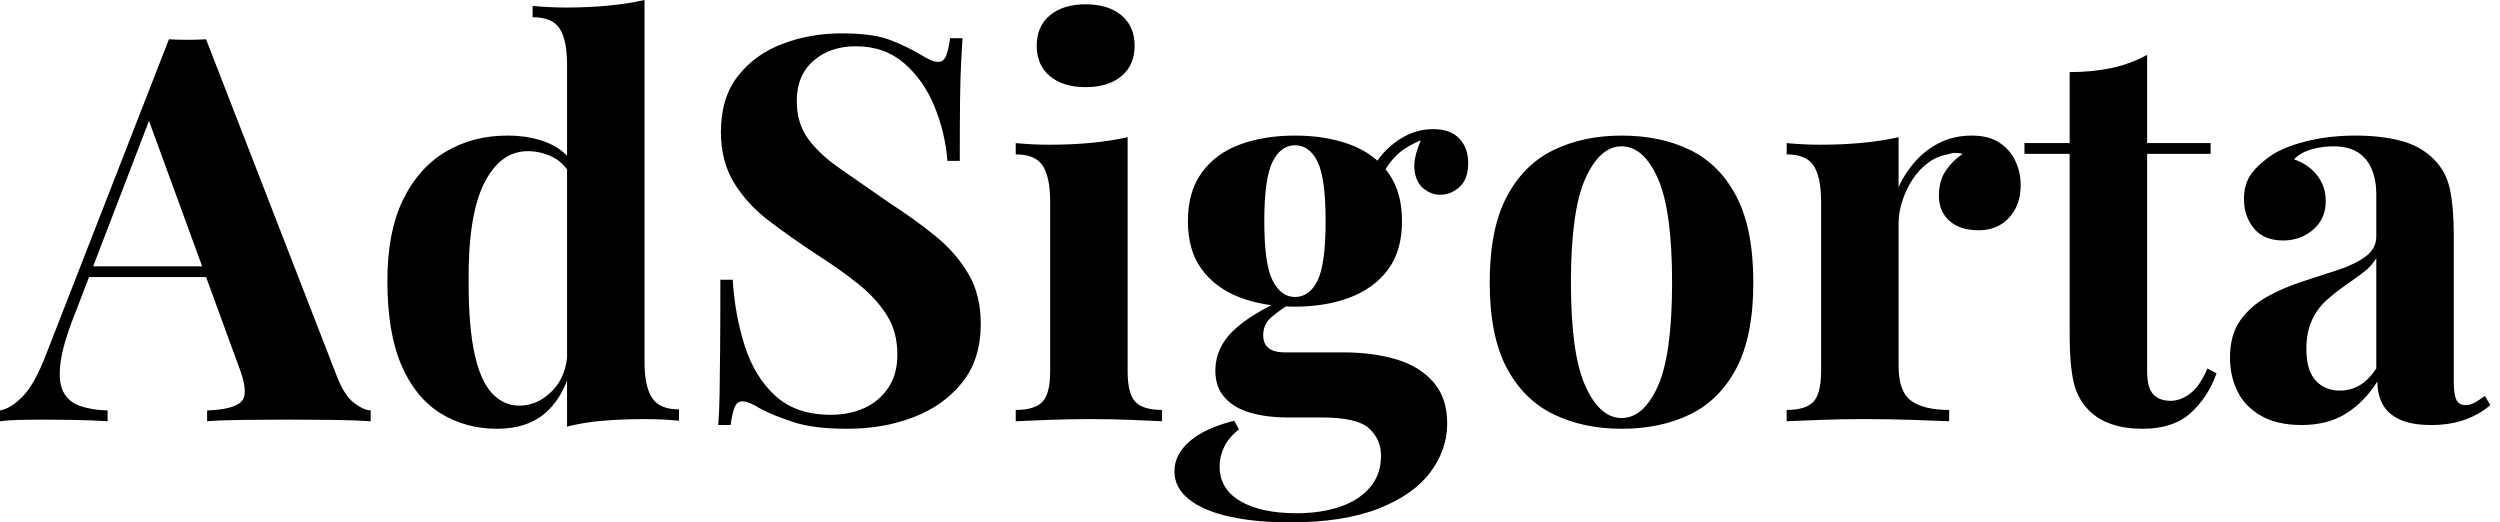 <svg baseProfile="full" height="28" version="1.1" viewBox="0 0 134 28" width="134" xmlns="http://www.w3.org/2000/svg" xmlns:ev="http://www.w3.org/2001/xml-events" xmlns:xlink="http://www.w3.org/1999/xlink"><defs /><g><path d="M10.612 2.105 17.619 20.157Q18.023 21.195 18.527 21.584Q19.032 21.973 19.436 22.002V22.579Q18.571 22.521 17.403 22.507Q16.235 22.492 15.053 22.492Q13.726 22.492 12.544 22.507Q11.361 22.521 10.669 22.579V22.002Q12.14 21.944 12.529 21.497Q12.919 21.05 12.342 19.58L7.44 6.171L7.959 5.421L3.576 16.84Q2.941 18.426 2.812 19.436Q2.682 20.445 2.956 20.993Q3.23 21.541 3.85 21.757Q4.47 21.973 5.335 22.002V22.579Q4.383 22.521 3.518 22.507Q2.653 22.492 1.759 22.492Q1.125 22.492 0.562 22.507Q0.0 22.521 -0.433 22.579V22.002Q0.173 21.887 0.807 21.223Q1.442 20.56 2.047 18.974L8.622 2.105Q9.083 2.134 9.617 2.134Q10.15 2.134 10.612 2.105ZM12.63 14.274V14.851H4.037L4.325 14.274Z M34.113 0.0V19.407Q34.113 20.704 34.517 21.324Q34.921 21.944 35.959 21.944V22.55Q35.065 22.463 34.171 22.463Q32.96 22.463 31.907 22.55Q30.855 22.636 29.961 22.867V3.46Q29.961 2.163 29.572 1.543Q29.182 0.923 28.115 0.923V0.317Q29.038 0.404 29.903 0.404Q31.085 0.404 32.152 0.303Q33.219 0.202 34.113 0.0ZM26.76 7.267Q28.029 7.267 28.995 7.685Q29.961 8.103 30.509 9.083L30.163 9.401Q29.788 8.709 29.168 8.406Q28.548 8.103 27.856 8.103Q26.385 8.103 25.52 9.819Q24.655 11.535 24.684 15.11Q24.684 17.561 25.015 19.018Q25.347 20.474 25.967 21.108Q26.587 21.743 27.394 21.743Q28.375 21.743 29.153 20.964Q29.932 20.185 29.99 18.859L30.134 19.868Q29.701 21.396 28.735 22.189Q27.769 22.982 26.212 22.982Q24.511 22.982 23.17 22.146Q21.829 21.31 21.079 19.565Q20.33 17.821 20.33 15.053Q20.33 12.428 21.166 10.713Q22.002 8.997 23.458 8.132Q24.915 7.267 26.76 7.267Z M44.667 1.788Q46.369 1.788 47.291 2.148Q48.214 2.509 48.877 2.912Q49.223 3.114 49.44 3.215Q49.656 3.316 49.858 3.316Q50.146 3.316 50.276 2.999Q50.406 2.682 50.492 2.047H51.156Q51.127 2.595 51.083 3.359Q51.04 4.124 51.026 5.364Q51.011 6.604 51.011 8.622H50.348Q50.233 7.123 49.656 5.71Q49.079 4.297 48.027 3.388Q46.974 2.48 45.446 2.48Q44.062 2.48 43.168 3.258Q42.274 4.037 42.274 5.421Q42.274 6.575 42.851 7.396Q43.427 8.218 44.538 8.997Q45.648 9.775 47.234 10.871Q48.618 11.765 49.714 12.659Q50.809 13.553 51.473 14.678Q52.136 15.802 52.136 17.359Q52.136 19.263 51.141 20.503Q50.146 21.743 48.531 22.363Q46.917 22.982 44.985 22.982Q43.197 22.982 42.13 22.636Q41.063 22.29 40.342 21.916Q39.708 21.512 39.361 21.512Q39.073 21.512 38.943 21.829Q38.814 22.146 38.727 22.781H38.064Q38.122 22.089 38.136 21.166Q38.15 20.243 38.165 18.758Q38.179 17.273 38.179 14.995H38.842Q38.958 16.898 39.491 18.556Q40.025 20.214 41.135 21.223Q42.245 22.233 44.091 22.233Q45.1 22.233 45.893 21.872Q46.686 21.512 47.176 20.791Q47.666 20.07 47.666 19.003Q47.666 17.792 47.104 16.898Q46.542 16.004 45.576 15.226Q44.61 14.447 43.341 13.64Q41.986 12.746 40.803 11.852Q39.621 10.958 38.915 9.804Q38.208 8.651 38.208 7.065Q38.208 5.248 39.116 4.08Q40.025 2.912 41.51 2.35Q42.995 1.788 44.667 1.788Z M57.759 0.231Q58.97 0.231 59.677 0.822Q60.383 1.413 60.383 2.451Q60.383 3.489 59.677 4.08Q58.97 4.671 57.759 4.671Q56.548 4.671 55.841 4.08Q55.135 3.489 55.135 2.451Q55.135 1.413 55.841 0.822Q56.548 0.231 57.759 0.231ZM60.008 7.353V19.897Q60.008 21.108 60.426 21.541Q60.844 21.973 61.854 21.973V22.579Q61.335 22.55 60.239 22.507Q59.143 22.463 58.019 22.463Q56.894 22.463 55.74 22.507Q54.587 22.55 54.01 22.579V21.973Q55.02 21.973 55.438 21.541Q55.856 21.108 55.856 19.897V10.814Q55.856 9.516 55.467 8.896Q55.077 8.276 54.01 8.276V7.67Q54.933 7.757 55.798 7.757Q57.009 7.757 58.062 7.656Q59.114 7.555 60.008 7.353Z M68.688 28.0Q66.9 28.0 65.502 27.697Q64.103 27.394 63.31 26.774Q62.517 26.154 62.517 25.261Q62.517 24.367 63.324 23.66Q64.132 22.954 65.718 22.55L65.977 23.011Q65.429 23.444 65.184 23.949Q64.939 24.453 64.939 25.001Q64.939 26.212 66.049 26.861Q67.16 27.51 69.063 27.51Q70.36 27.51 71.384 27.164Q72.408 26.818 72.999 26.126Q73.59 25.434 73.59 24.424Q73.59 23.559 72.956 22.968Q72.321 22.377 70.418 22.377H68.63Q67.448 22.377 66.568 22.117Q65.689 21.858 65.199 21.296Q64.709 20.733 64.709 19.868Q64.709 18.657 65.66 17.734Q66.612 16.812 68.486 16.004L68.774 16.235Q68.227 16.581 67.751 16.97Q67.275 17.359 67.275 17.965Q67.275 18.888 68.428 18.888H71.572Q73.158 18.888 74.412 19.263Q75.666 19.637 76.402 20.488Q77.137 21.339 77.137 22.694Q77.137 24.107 76.229 25.318Q75.32 26.529 73.446 27.265Q71.572 28.0 68.688 28.0ZM68.976 16.437Q67.333 16.437 66.035 15.946Q64.737 15.456 63.988 14.447Q63.238 13.438 63.238 11.852Q63.238 10.266 63.988 9.242Q64.737 8.218 66.035 7.743Q67.333 7.267 68.976 7.267Q70.62 7.267 71.918 7.743Q73.215 8.218 73.965 9.242Q74.715 10.266 74.715 11.852Q74.715 13.438 73.965 14.447Q73.215 15.456 71.918 15.946Q70.62 16.437 68.976 16.437ZM68.976 15.918Q69.755 15.918 70.187 15.038Q70.62 14.159 70.62 11.852Q70.62 9.545 70.187 8.665Q69.755 7.786 68.976 7.786Q68.227 7.786 67.78 8.665Q67.333 9.545 67.333 11.852Q67.333 14.159 67.78 15.038Q68.227 15.918 68.976 15.918ZM73.475 9.747 72.898 9.545Q73.331 8.42 74.297 7.67Q75.263 6.921 76.387 6.921Q77.31 6.921 77.786 7.425Q78.262 7.93 78.262 8.737Q78.262 9.602 77.8 10.021Q77.339 10.439 76.762 10.439Q76.272 10.439 75.854 10.093Q75.436 9.747 75.378 9.04Q75.32 8.334 75.868 7.209L76.07 7.382Q74.974 7.786 74.426 8.319Q73.878 8.853 73.475 9.747Z M86.48 7.267Q88.585 7.267 90.171 8.045Q91.757 8.824 92.651 10.554Q93.545 12.284 93.545 15.139Q93.545 17.994 92.651 19.71Q91.757 21.425 90.171 22.204Q88.585 22.982 86.48 22.982Q84.433 22.982 82.832 22.204Q81.232 21.425 80.323 19.71Q79.415 17.994 79.415 15.139Q79.415 12.284 80.323 10.554Q81.232 8.824 82.832 8.045Q84.433 7.267 86.48 7.267ZM86.48 7.843Q85.326 7.843 84.548 9.559Q83.769 11.275 83.769 15.139Q83.769 19.003 84.548 20.704Q85.326 22.406 86.48 22.406Q87.662 22.406 88.426 20.704Q89.191 19.003 89.191 15.139Q89.191 11.275 88.426 9.559Q87.662 7.843 86.48 7.843Z M105.252 7.267Q106.175 7.267 106.752 7.656Q107.329 8.045 107.602 8.651Q107.876 9.256 107.876 9.92Q107.876 10.987 107.256 11.664Q106.636 12.342 105.627 12.342Q104.618 12.342 104.056 11.837Q103.493 11.333 103.493 10.496Q103.493 9.689 103.854 9.156Q104.214 8.622 104.762 8.247Q104.358 8.132 103.955 8.276Q103.407 8.363 102.917 8.723Q102.426 9.083 102.08 9.617Q101.734 10.15 101.532 10.77Q101.331 11.39 101.331 11.967V19.609Q101.331 20.993 102.008 21.483Q102.686 21.973 104.041 21.973V22.579Q103.378 22.55 102.109 22.507Q100.84 22.463 99.456 22.463Q98.303 22.463 97.12 22.507Q95.938 22.55 95.333 22.579V21.973Q96.342 21.973 96.76 21.541Q97.178 21.108 97.178 19.897V10.814Q97.178 9.516 96.789 8.896Q96.4 8.276 95.333 8.276V7.67Q96.255 7.757 97.12 7.757Q98.332 7.757 99.384 7.656Q100.437 7.555 101.331 7.353V10.035Q101.677 9.256 102.253 8.622Q102.83 7.988 103.58 7.627Q104.33 7.267 105.252 7.267Z M114.653 2.941V7.67H118.056V8.247H114.653V19.897Q114.653 20.762 114.97 21.123Q115.287 21.483 115.922 21.483Q116.441 21.483 116.96 21.094Q117.479 20.704 117.883 19.753L118.373 20.012Q117.911 21.31 116.974 22.146Q116.037 22.982 114.422 22.982Q113.471 22.982 112.75 22.737Q112.029 22.492 111.539 22.002Q110.904 21.368 110.702 20.43Q110.501 19.493 110.501 17.994V8.247H108.078V7.67H110.501V3.864Q111.712 3.864 112.735 3.648Q113.759 3.432 114.653 2.941Z M122.929 22.781Q121.631 22.781 120.766 22.29Q119.901 21.8 119.497 20.978Q119.094 20.157 119.094 19.176Q119.094 17.936 119.656 17.158Q120.218 16.379 121.112 15.889Q122.006 15.399 123.001 15.081Q123.996 14.764 124.904 14.461Q125.813 14.159 126.375 13.74Q126.937 13.322 126.937 12.659V10.41Q126.937 9.66 126.692 9.069Q126.447 8.478 125.942 8.161Q125.438 7.843 124.63 7.843Q124.054 7.843 123.477 8.002Q122.9 8.161 122.525 8.536Q123.333 8.824 123.78 9.415Q124.227 10.006 124.227 10.756Q124.227 11.736 123.549 12.313Q122.871 12.89 121.949 12.89Q120.91 12.89 120.377 12.241Q119.843 11.592 119.843 10.669Q119.843 9.833 120.262 9.285Q120.68 8.737 121.429 8.247Q122.237 7.786 123.376 7.526Q124.515 7.267 125.841 7.267Q127.168 7.267 128.235 7.541Q129.302 7.815 130.023 8.536Q130.686 9.199 130.888 10.165Q131.09 11.131 131.09 12.601V20.445Q131.09 21.166 131.234 21.44Q131.378 21.714 131.724 21.714Q131.984 21.714 132.229 21.57Q132.474 21.425 132.762 21.223L133.05 21.714Q132.445 22.233 131.652 22.507Q130.859 22.781 129.878 22.781Q128.812 22.781 128.177 22.478Q127.543 22.175 127.269 21.656Q126.995 21.137 126.995 20.445Q126.303 21.541 125.322 22.161Q124.342 22.781 122.929 22.781ZM124.976 20.935Q125.553 20.935 126.029 20.661Q126.505 20.387 126.937 19.753V13.841Q126.678 14.274 126.216 14.62Q125.755 14.966 125.236 15.326Q124.717 15.687 124.241 16.119Q123.765 16.552 123.477 17.186Q123.188 17.821 123.188 18.715Q123.188 19.839 123.679 20.387Q124.169 20.935 124.976 20.935Z " fill="rgb(0,0,0)" transform="translate(0.433, 0)" /></g></svg>